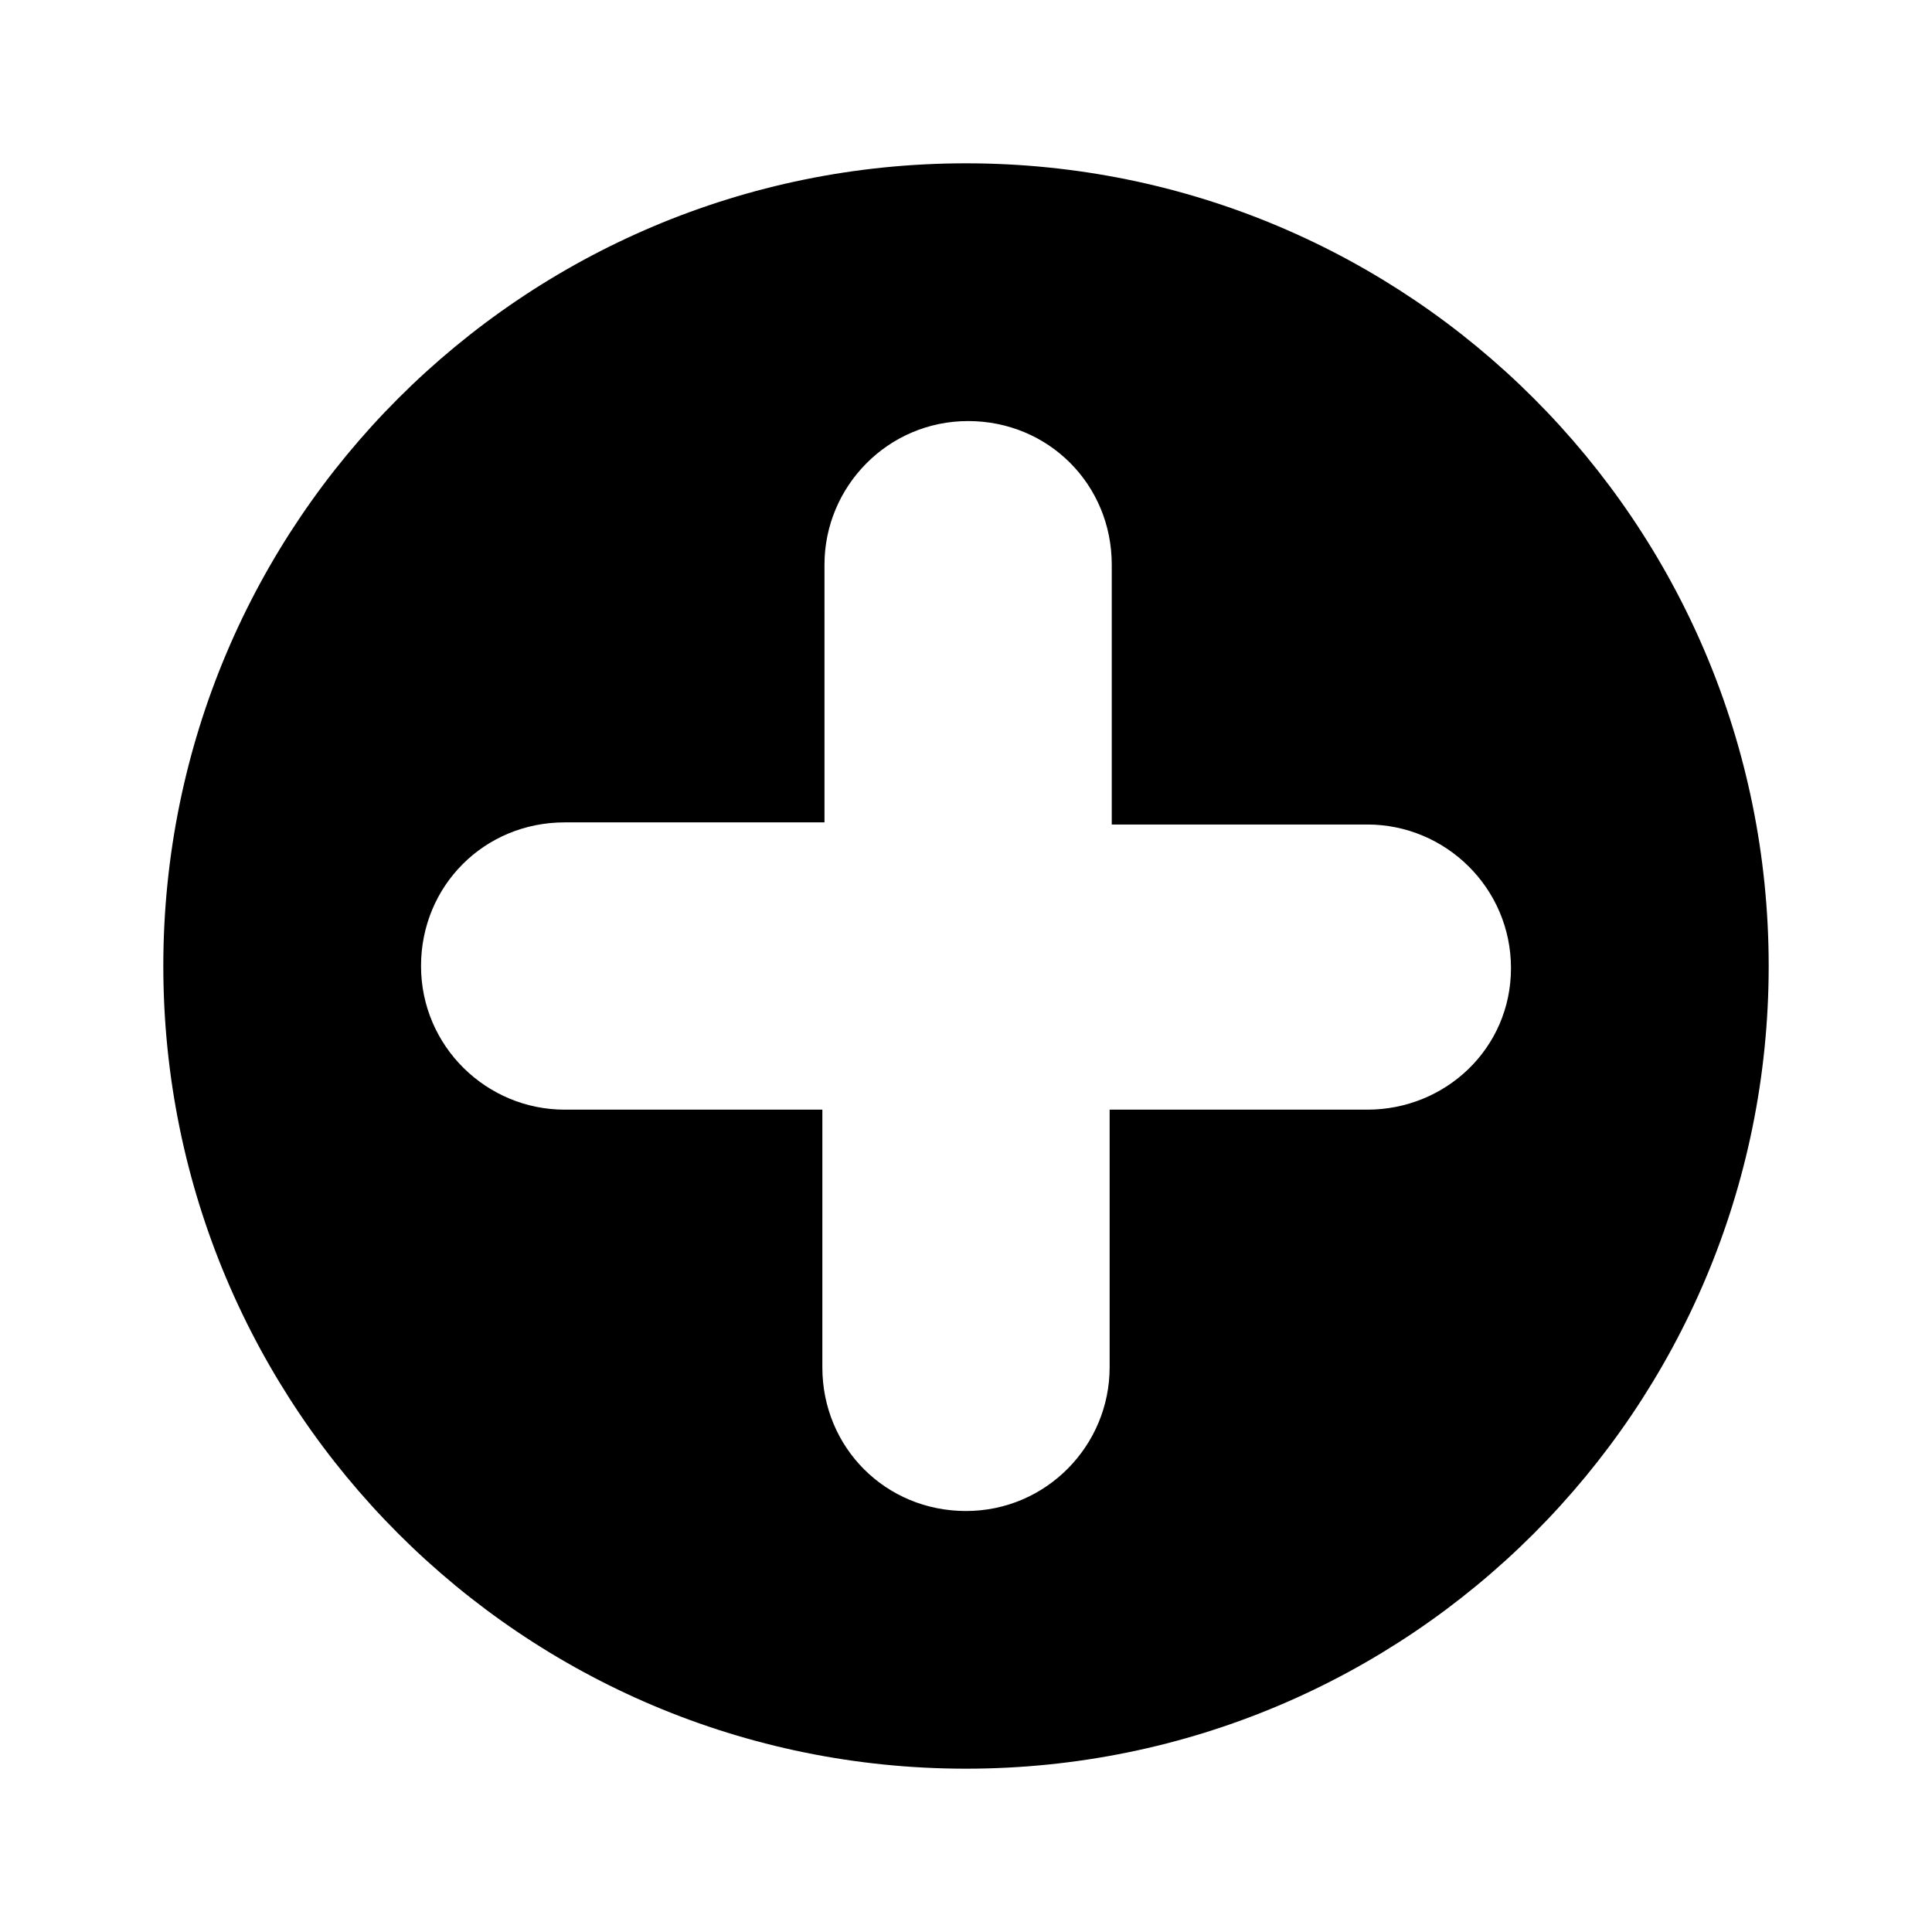 <?xml version="1.0" encoding="UTF-8"?>
<!-- Uploaded to: SVG Repo, www.svgrepo.com, Generator: SVG Repo Mixer Tools -->
<svg fill="#000000" width="800px" height="800px" version="1.1" viewBox="144 144 512 512" xmlns="http://www.w3.org/2000/svg">
 <path d="m400 187.28c-117.56 0-212.72 95.164-212.72 212.72 0 117.55 95.164 212.72 212.72 212.72 117.55 0 212.72-95.164 212.72-212.72 0.004-117.56-95.16-212.72-212.71-212.72zm106.36 250.79h-68.297v68.297c0 20.711-16.793 38.066-38.066 38.066-21.273 0-38.066-16.793-38.066-38.066l0.004-68.297h-68.293c-20.711 0-38.066-16.793-38.066-38.066 0-21.273 16.793-38.066 38.066-38.066h68.855l-0.004-68.289c0-20.711 16.793-38.066 38.066-38.066 21.273 0 38.066 16.793 38.066 38.066v68.855l67.734-0.004c20.711 0 38.066 16.793 38.066 38.066 0 21.273-17.355 37.504-38.066 37.504z"/>
</svg>
